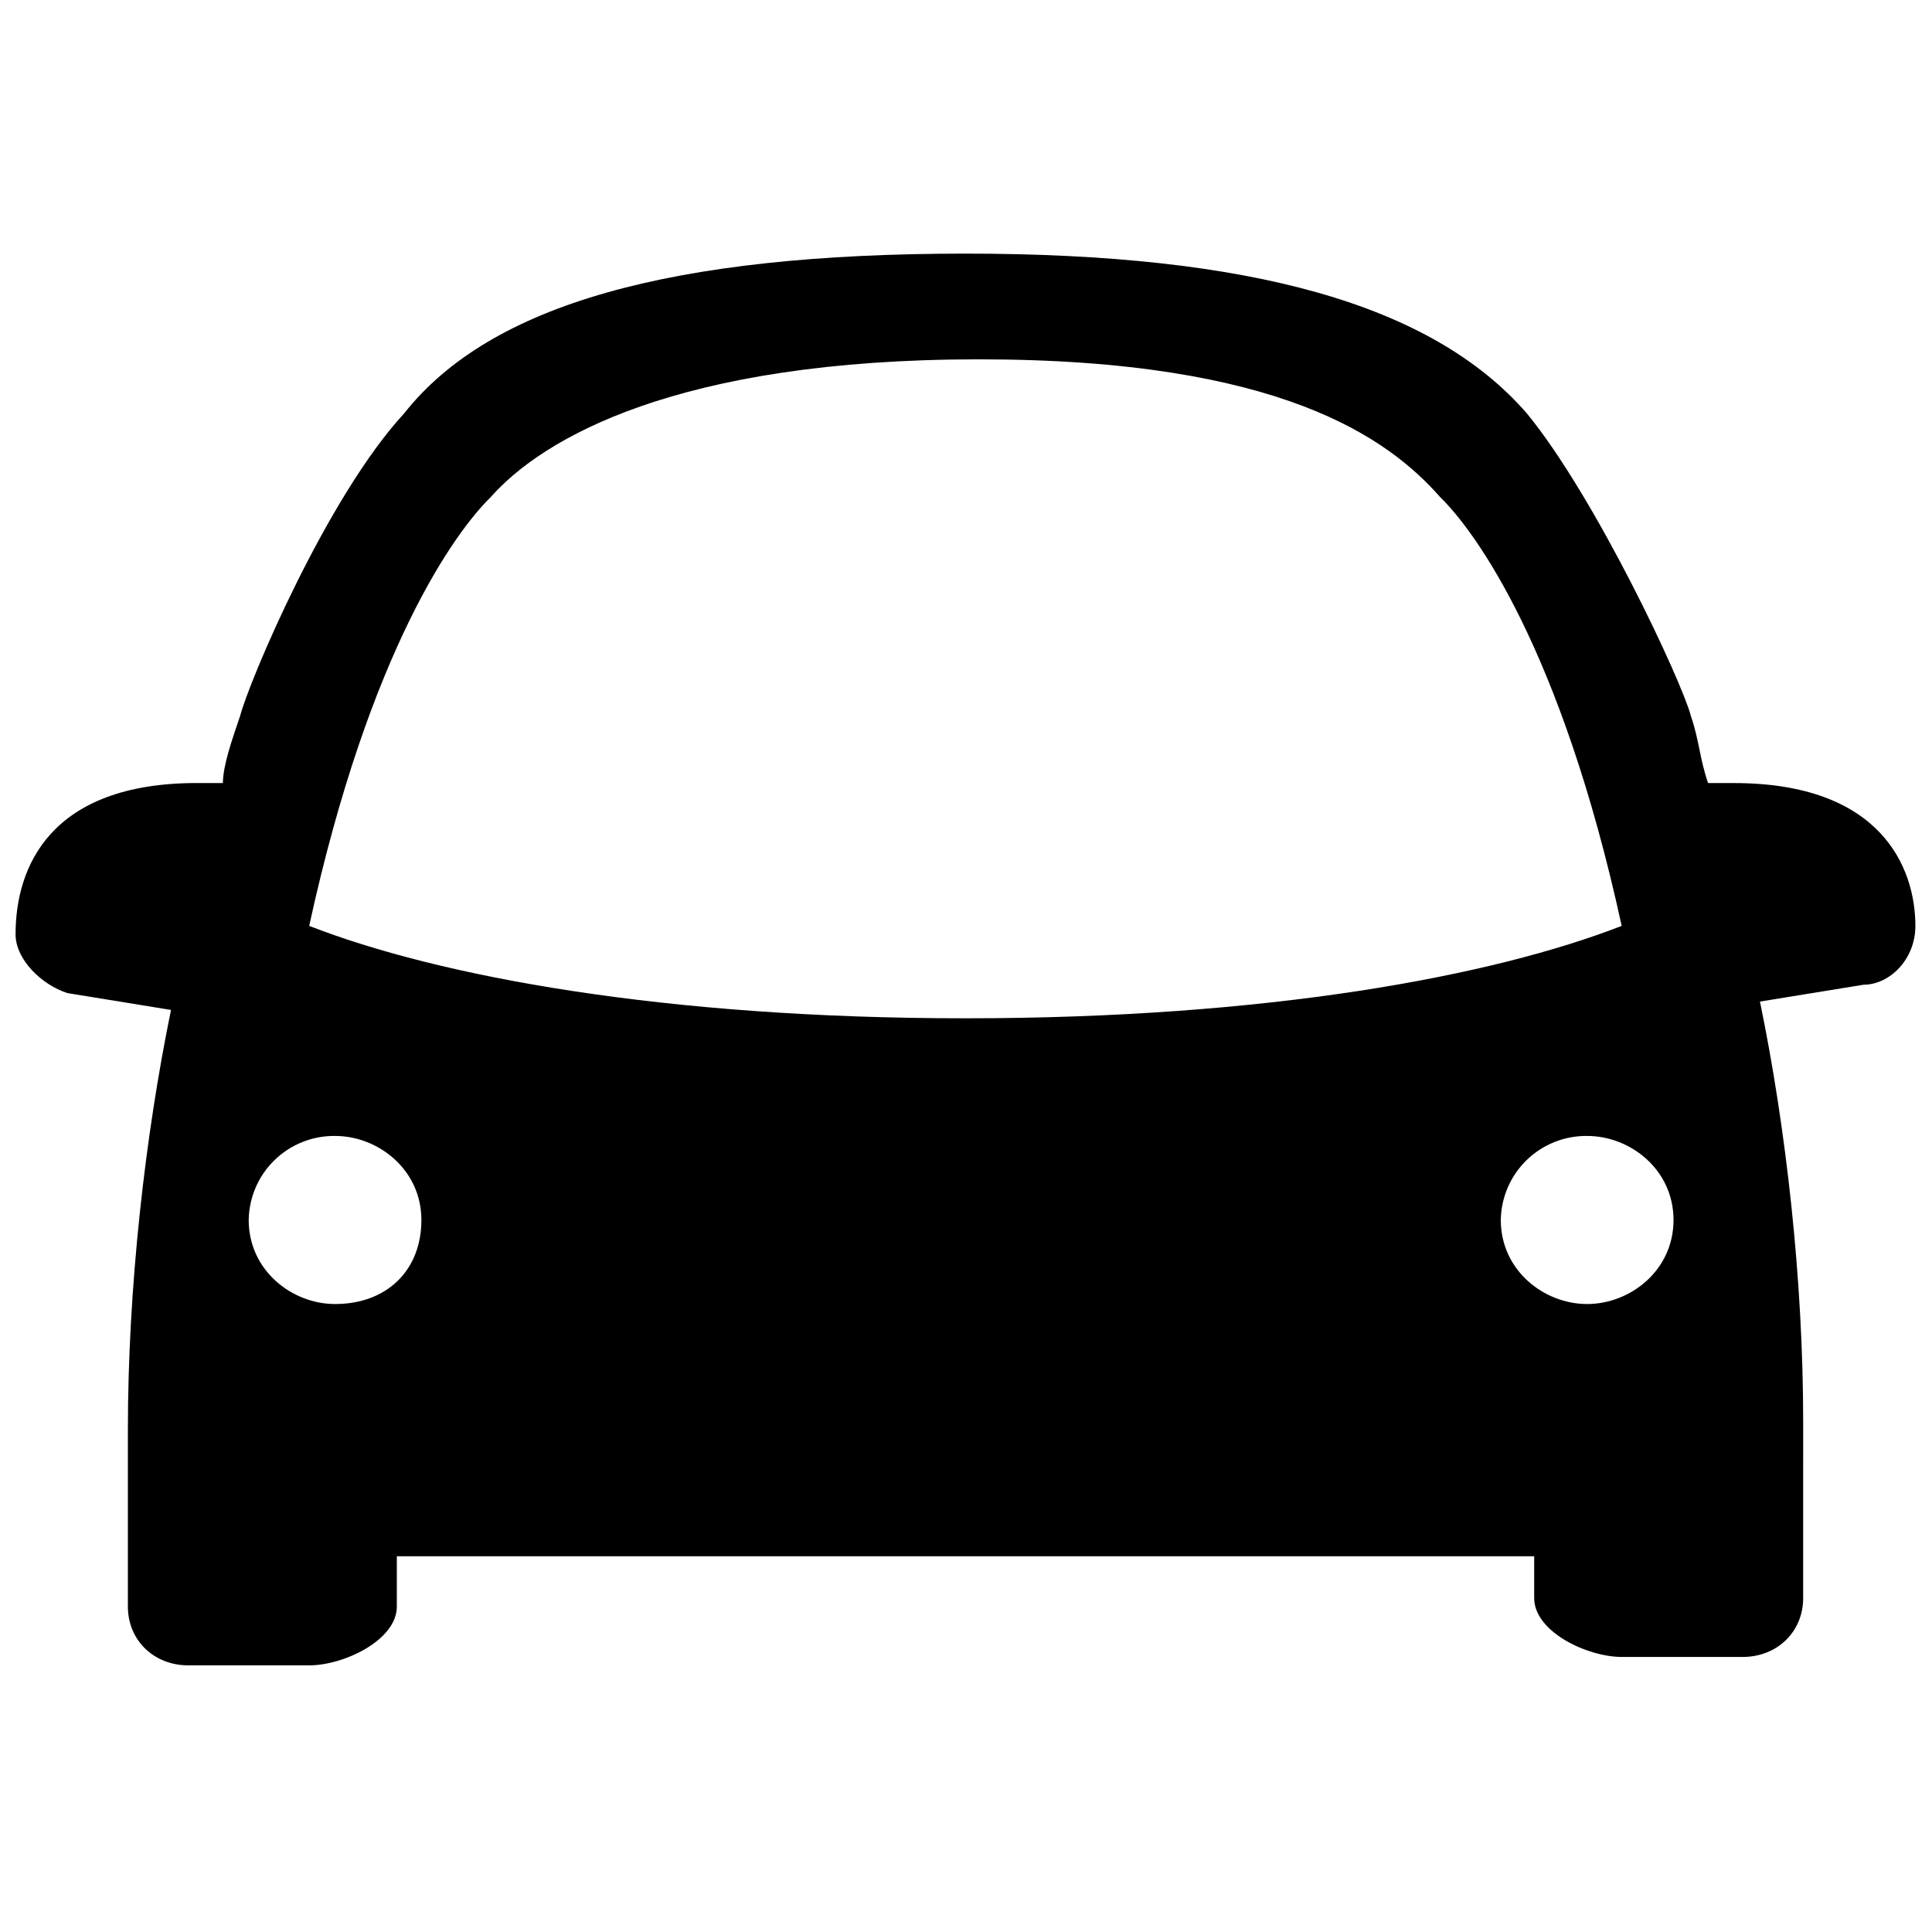 <?xml version="1.0" encoding="UTF-8"?>
<!-- The Best Svg Icon site in the world: iconSvg.co, Visit us! https://iconsvg.co -->
<svg width="800px" height="800px" version="1.1" viewBox="144 144 512 512" xmlns="http://www.w3.org/2000/svg">
 <defs>
  <clipPath id="a">
   <path d="m148.09 211h503.81v375h-503.81z"/>
  </clipPath>
 </defs>
 <g clip-path="url(#a)">
  <path d="m603.52 351.51h-6.867c-2.281-6.668-2.281-11.133-4.566-17.82-2.293-8.914-25.172-57.891-43.48-80.164-25.172-28.938-73.234-42.316-148.74-42.316-77.809 0-125.87 13.363-148.74 42.316-20.598 22.285-41.195 71.258-43.48 80.164-2.281 6.668-4.574 13.363-4.574 17.82h-6.891c-38.898 0-48.055 22.266-48.055 40.078 0 6.691 6.867 13.363 13.738 15.59l27.457 4.465c-6.863 33.41-11.43 73.488-11.43 111.34v46.77c0 8.906 6.852 15.582 16.016 15.582h32.047c9.148 0 23.211-6.676 23.211-15.574v-13.332h301.41v11.086c0 8.914 14.055 15.59 23.219 15.59h32.047c9.133 0 16.016-6.676 16.016-15.59l0.004-46.75c0-37.875-4.566-77.938-11.449-111.34l27.457-4.465c6.859 0 13.73-6.668 13.73-15.59-0.023-15.574-9.188-37.852-48.094-37.852zm-370.73 138.07c-11.449 0-22.883-8.922-22.883-22.27 0.094-5.984 2.551-11.688 6.84-15.863s10.059-6.481 16.043-6.41c11.449 0 22.883 8.922 22.883 22.281 0 13.34-9.156 22.262-22.883 22.262zm-6.852-100.21c16.023-73.48 38.898-104.66 48.055-113.57 13.73-15.59 49.355-36.574 129.45-36.574s108.54 20.984 122.27 36.574c9.141 8.898 32.047 40.078 48.047 113.57-34.332 13.355-93.809 24.488-173.92 24.488-80.078 0-139.58-11.117-173.89-24.488zm338.67 100.21c-11.441 0-22.883-8.922-22.883-22.27 0.094-5.984 2.551-11.688 6.84-15.863 4.289-4.176 10.059-6.481 16.043-6.41 11.449 0 22.891 8.922 22.891 22.281 0 13.34-11.441 22.262-22.891 22.262z"/>
 </g>
</svg>